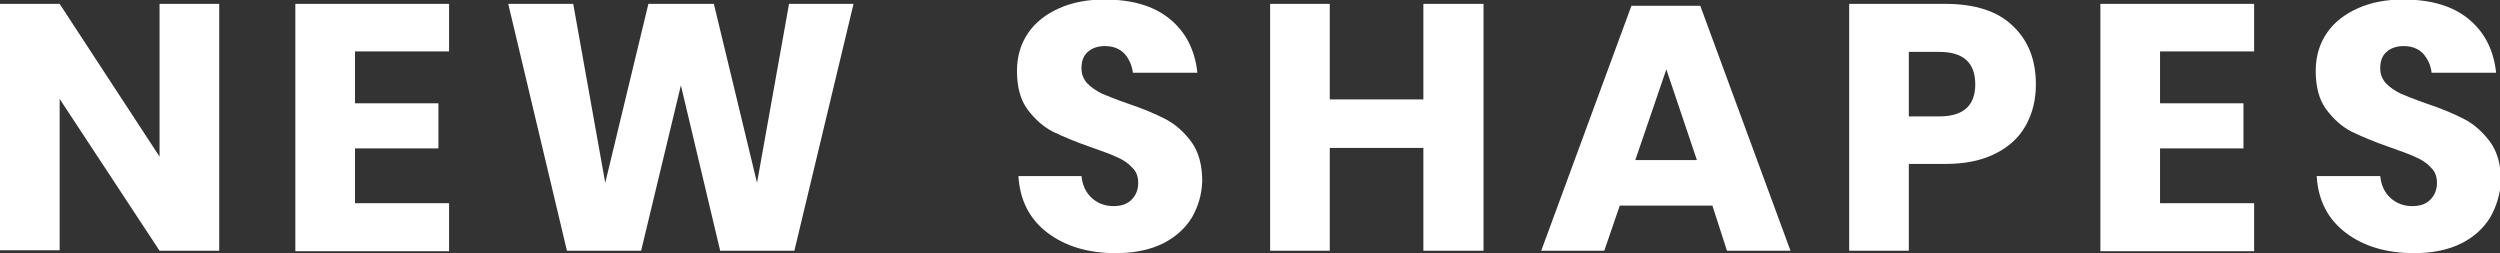 <?xml version="1.0" encoding="utf-8"?>
<!-- Generator: Adobe Illustrator 25.1.0, SVG Export Plug-In . SVG Version: 6.00 Build 0)  -->
<svg version="1.1" id="Livello_1" xmlns="http://www.w3.org/2000/svg" xmlns:xlink="http://www.w3.org/1999/xlink" x="0px" y="0px"
	 viewBox="0 0 515.5 52.2" style="enable-background:new 0 0 515.5 52.2;" xml:space="preserve">
<rect x="0" y="0" width="515.5" height="52.2" fill="#333333" stroke="none"/>
<style type="text/css">
	.st0{fill:#FFFFFF;}
</style>
<g>
	<path class="st0" d="M45.2,51.7H32.9L12.3,20.4v31.2H0V0.8h12.3l20.6,31.5V0.8h12.3V51.7z"/>
	<path class="st0" d="M73.2,10.6v10.7h17.2v9.3H73.2v11.3h19.4v9.9H60.9V0.8h31.7v9.8H73.2z"/>
	<path class="st0" d="M176,0.8l-12.2,50.9h-15.3l-8.1-34.1l-8.2,34.1h-15.3L104.8,0.8h13.4l6.6,36.9l8.9-36.9h13.5l8.9,36.9
		l6.6-36.9H176z"/>
	<path class="st0" d="M245.8,44.8c-1.4,2.3-3.4,4.1-6,5.4s-5.9,2-9.7,2c-5.7,0-10.4-1.4-14.1-4.2c-3.7-2.8-5.7-6.7-6-11.7H223
		c0.2,1.9,0.9,3.4,2.1,4.5c1.2,1.1,2.7,1.7,4.5,1.7c1.6,0,2.8-0.4,3.7-1.3c0.9-0.9,1.4-2,1.4-3.5c0-1.3-0.4-2.4-1.3-3.2
		c-0.8-0.9-1.9-1.6-3.1-2.1c-1.2-0.6-3-1.2-5.2-2c-3.2-1.1-5.8-2.2-7.9-3.2c-2-1-3.8-2.6-5.3-4.6c-1.5-2-2.2-4.7-2.2-8
		c0-3,0.8-5.6,2.3-7.8c1.5-2.2,3.7-3.9,6.4-5.1c2.7-1.2,5.8-1.8,9.3-1.8c5.7,0,10.2,1.3,13.5,4c3.3,2.7,5.2,6.4,5.7,11.1h-13.3
		c-0.2-1.7-0.9-3-1.8-4c-1-1-2.3-1.5-4-1.5c-1.4,0-2.6,0.4-3.5,1.2c-0.9,0.8-1.3,1.9-1.3,3.4c0,1.2,0.4,2.2,1.2,3.1
		c0.8,0.8,1.8,1.5,3,2.1c1.2,0.5,2.9,1.2,5.2,2c3.3,1.1,5.9,2.2,8,3.3c2.1,1.1,3.8,2.7,5.3,4.7c1.5,2.1,2.2,4.8,2.2,8.1
		C247.8,40.1,247.1,42.5,245.8,44.8z"/>
	<path class="st0" d="M305.9,0.8v50.9h-12.4V30.5h-19.3v21.2h-12.3V0.8h12.3v19.7h19.3V0.8H305.9z"/>
	<path class="st0" d="M353.1,42.4H334l-3.2,9.3h-13l18.6-50.5h14.2l18.6,50.5h-13.1L353.1,42.4z M349.9,33l-6.3-18.7L337.2,33H349.9
		z"/>
	<path class="st0" d="M393.6,33.8v17.9h-12.3V0.8h19.9c6,0,10.7,1.5,13.8,4.5c3.2,3,4.8,7,4.8,12.1c0,3.2-0.7,6-2.1,8.5
		c-1.4,2.5-3.5,4.4-6.3,5.8c-2.8,1.4-6.2,2.1-10.2,2.1H393.6z M407.3,17.4c0-4.5-2.5-6.7-7.4-6.7h-6.3V24h6.3
		C404.8,24,407.3,21.8,407.3,17.4z"/>
	<path class="st0" d="M445.4,10.6v10.7h17.2v9.3h-17.2v11.3h19.4v9.9h-31.7V0.8h31.7v9.8H445.4z"/>
	<path class="st0" d="M513.5,44.8c-1.4,2.3-3.4,4.1-6,5.4s-5.9,2-9.7,2c-5.7,0-10.4-1.4-14.1-4.2c-3.7-2.8-5.7-6.7-6-11.7h13.1
		c0.2,1.9,0.9,3.4,2.1,4.5c1.2,1.1,2.7,1.7,4.5,1.7c1.6,0,2.8-0.4,3.7-1.3c0.9-0.9,1.4-2,1.4-3.5c0-1.3-0.4-2.4-1.3-3.2
		c-0.8-0.9-1.9-1.6-3.1-2.1c-1.2-0.6-3-1.2-5.2-2c-3.2-1.1-5.8-2.2-7.9-3.2c-2-1-3.8-2.6-5.3-4.6c-1.5-2-2.2-4.7-2.2-8
		c0-3,0.8-5.6,2.3-7.8c1.5-2.2,3.7-3.9,6.4-5.1c2.7-1.2,5.8-1.8,9.3-1.8c5.7,0,10.2,1.3,13.5,4c3.3,2.7,5.2,6.4,5.7,11.1h-13.3
		c-0.2-1.7-0.9-3-1.8-4c-1-1-2.3-1.5-4-1.5c-1.4,0-2.6,0.4-3.5,1.2c-0.9,0.8-1.3,1.9-1.3,3.4c0,1.2,0.4,2.2,1.2,3.1
		c0.8,0.8,1.8,1.5,3,2.1c1.2,0.5,2.9,1.2,5.2,2c3.3,1.1,5.9,2.2,8,3.3c2.1,1.1,3.8,2.7,5.3,4.7c1.5,2.1,2.2,4.8,2.2,8.1
		C515.5,40.1,514.8,42.5,513.5,44.8z"/>
</g>
</svg>

